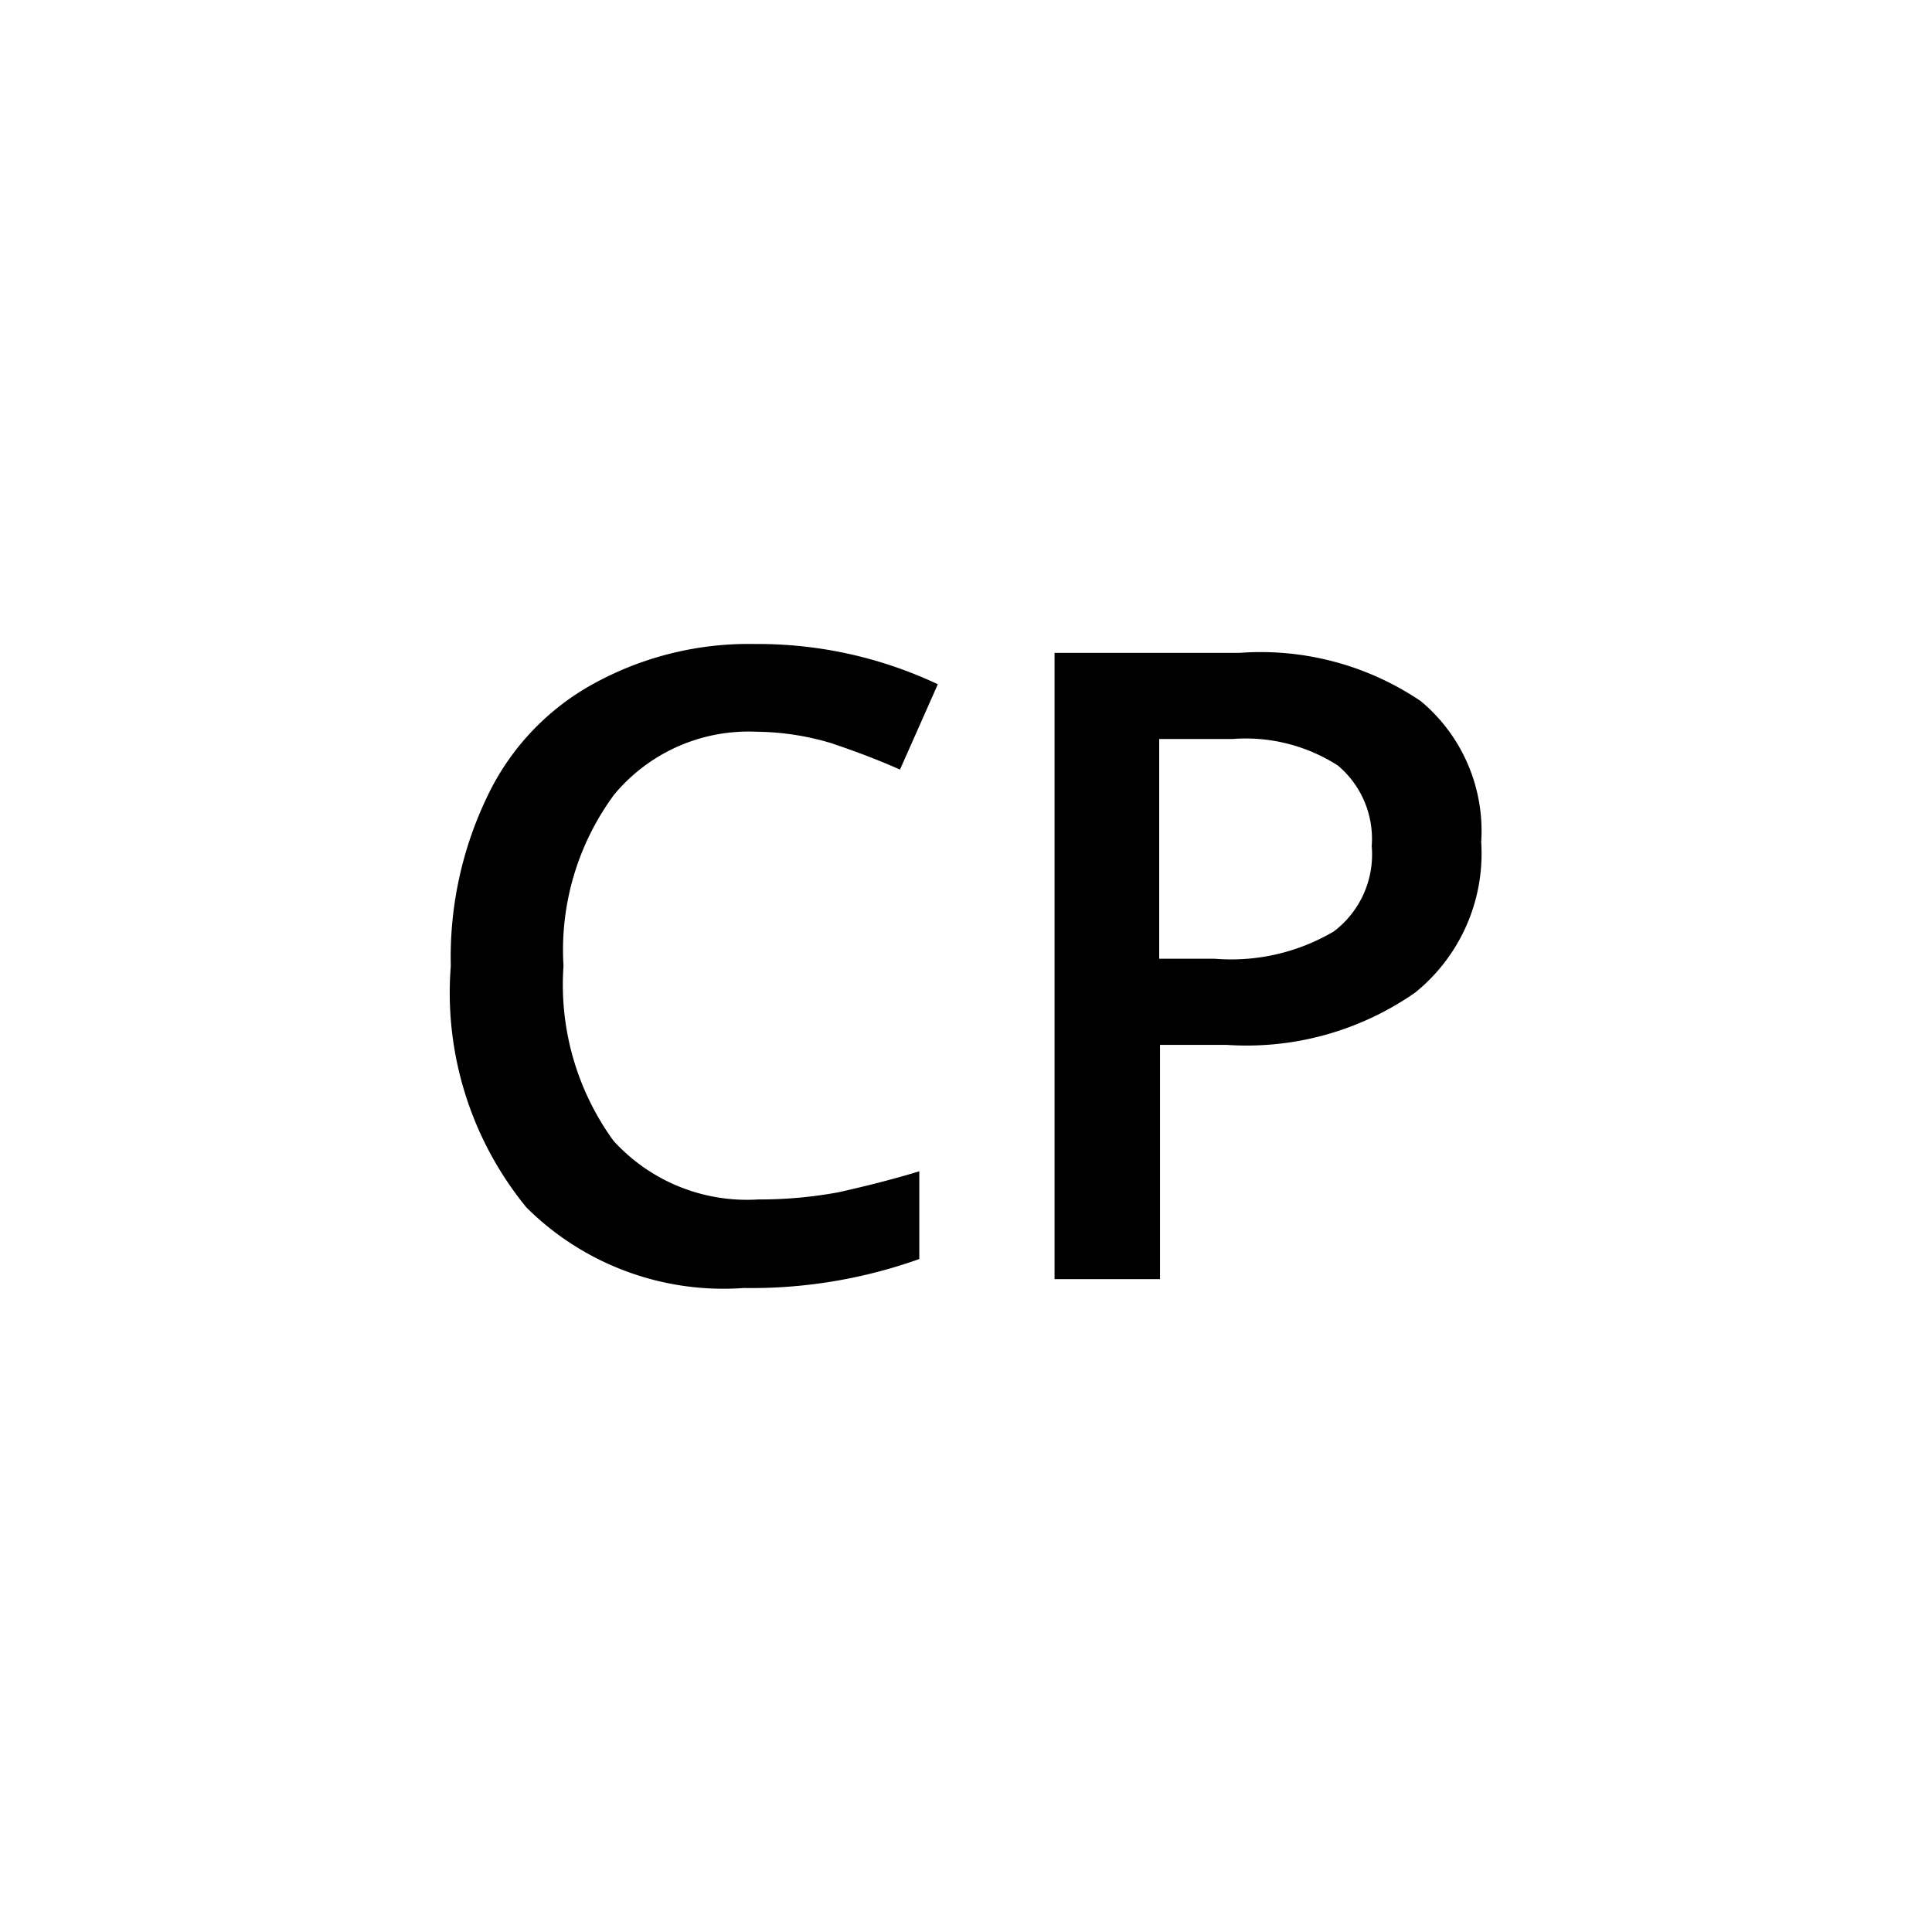 <svg id="Layer_1" data-name="Layer 1" xmlns="http://www.w3.org/2000/svg" viewBox="0 0 24 24"><title>cp_24px</title><path d="M9.4,9.09a2.17,2.17,0,0,0-1.77.78A3.25,3.25,0,0,0,7,12a3.3,3.3,0,0,0,.62,2.17,2.24,2.24,0,0,0,1.8.73,5.36,5.36,0,0,0,1-.09c.31-.07.64-.15,1-.26v1.09A6.2,6.2,0,0,1,9.24,16a3.47,3.47,0,0,1-2.7-1,4.21,4.21,0,0,1-.94-3,4.6,4.6,0,0,1,.46-2.12A3.12,3.12,0,0,1,7.38,8.49a4,4,0,0,1,2-.49,5.24,5.24,0,0,1,2.27.5l-.47,1.06c-.27-.12-.56-.23-.86-.33A3.31,3.31,0,0,0,9.4,9.09Z"/><path d="M18.4,10.46a2.22,2.22,0,0,1-.82,1.87,3.66,3.66,0,0,1-2.34.65h-.83v2.91H13.1V8.11h2.3a3.55,3.55,0,0,1,2.25.6A2.1,2.1,0,0,1,18.4,10.46Zm-4,1.45h.69a2.51,2.51,0,0,0,1.48-.34,1.2,1.2,0,0,0,.47-1.06,1.19,1.19,0,0,0-.42-1,2.12,2.12,0,0,0-1.31-.33h-.91Z"/></svg>